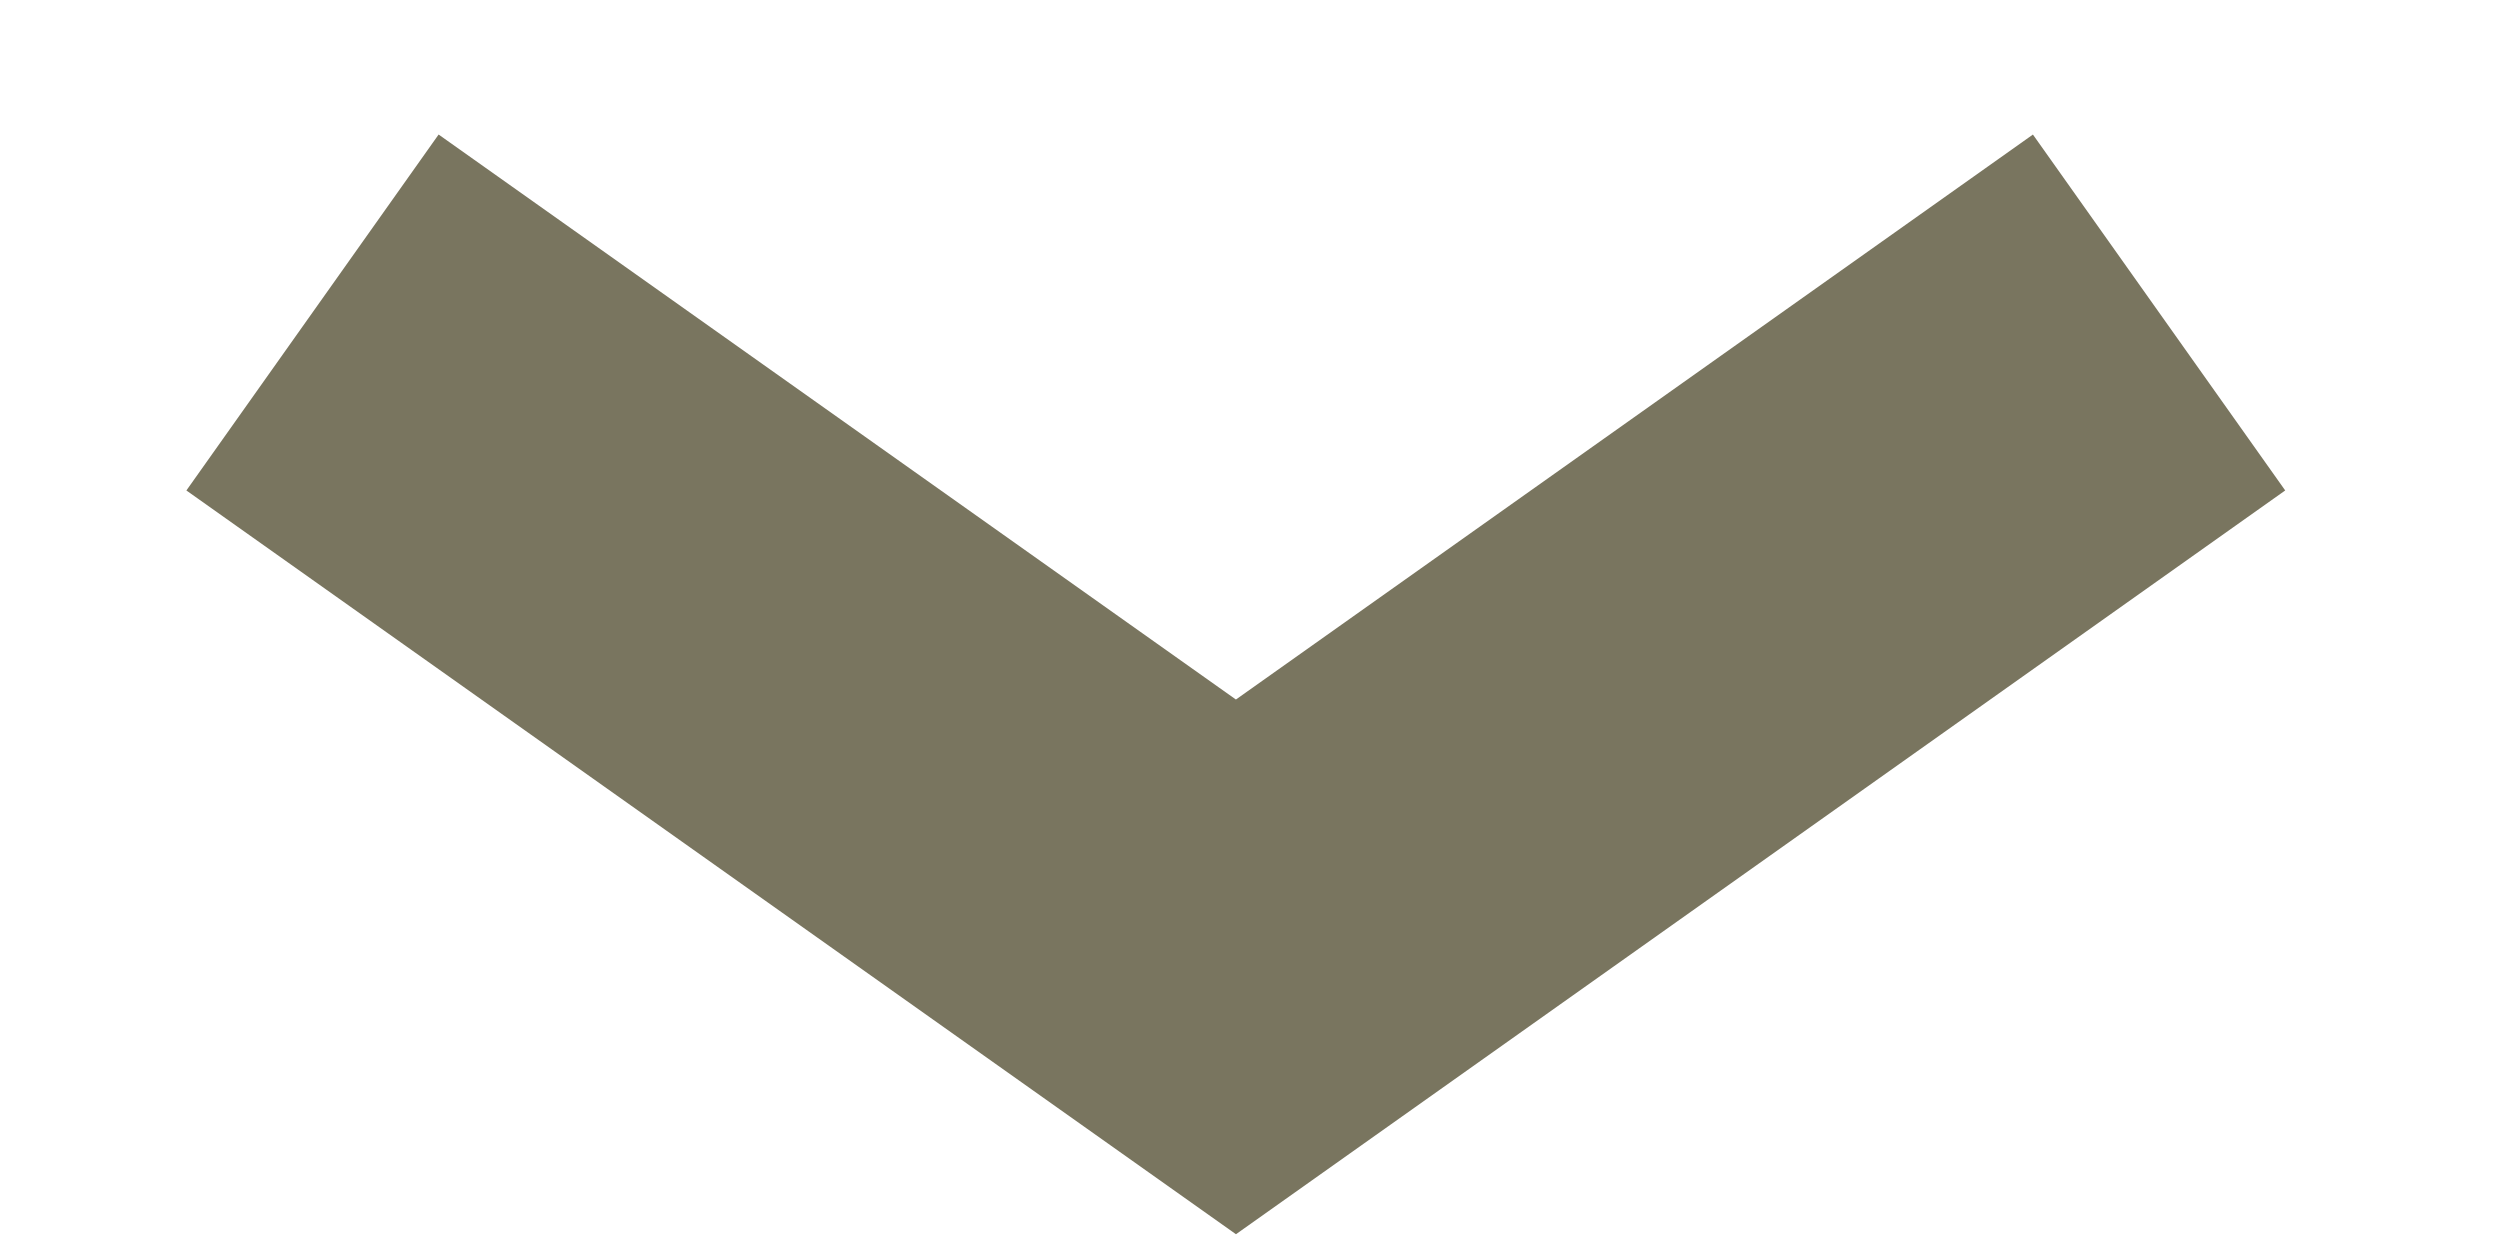 <?xml version="1.0" encoding="utf-8"?>
<svg xmlns="http://www.w3.org/2000/svg" fill="none" height="100%" overflow="visible" preserveAspectRatio="none" style="display: block;" viewBox="0 0 8 4" width="100%">
<path d="M1 1L3.955 3.094L6.909 1" id="Vector 1" stroke="#79755F" stroke-width="1.396"/>
</svg>